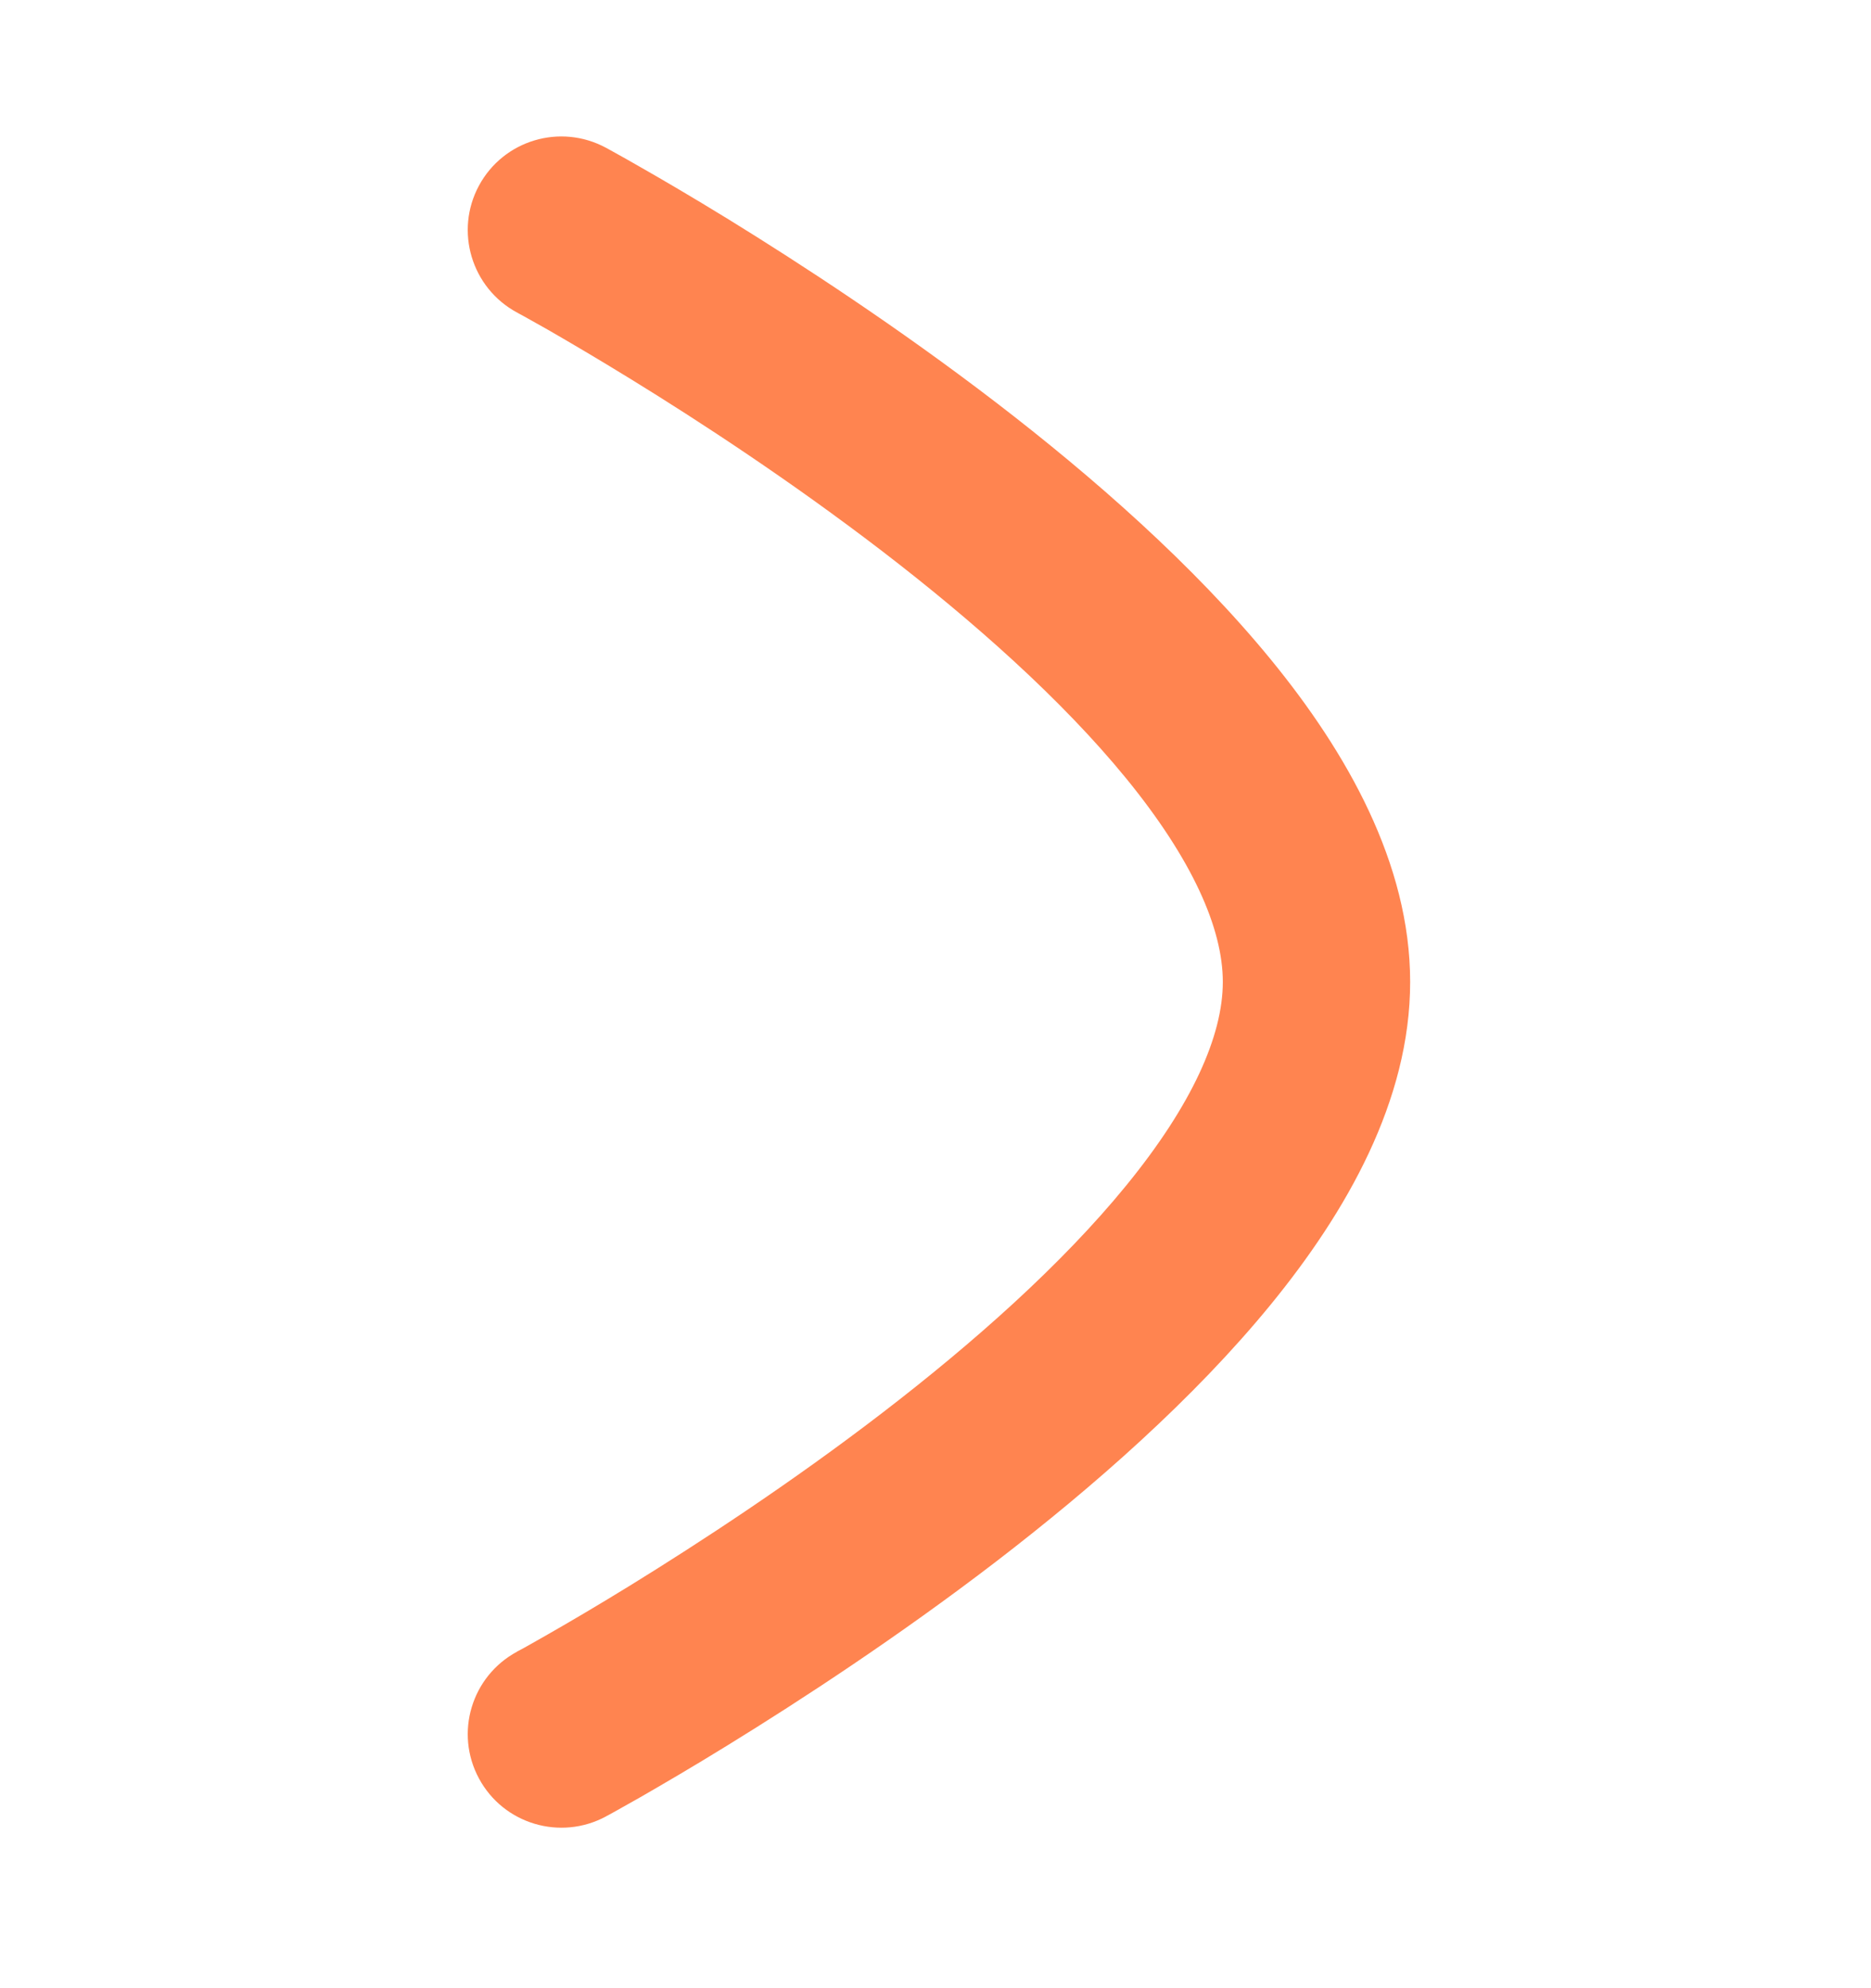 <svg width="16" height="17" viewBox="0 0 16 17" fill="none" xmlns="http://www.w3.org/2000/svg">
<path fill-rule="evenodd" clip-rule="evenodd" d="M4.096 1.587C4.306 1.198 4.791 1.053 5.181 1.263L4.801 1.967C5.181 1.263 5.181 1.263 5.181 1.263L5.183 1.264L5.187 1.266L5.203 1.275L5.261 1.307C5.311 1.335 5.384 1.375 5.475 1.428C5.658 1.532 5.918 1.684 6.229 1.875C6.849 2.257 7.681 2.8 8.517 3.441C9.347 4.078 10.208 4.833 10.869 5.641C11.514 6.43 12.059 7.381 12.059 8.396C12.059 9.411 11.514 10.362 10.869 11.152C10.209 11.96 9.348 12.715 8.517 13.353C7.681 13.994 6.849 14.537 6.229 14.919C5.918 15.111 5.658 15.262 5.476 15.367C5.384 15.419 5.311 15.46 5.261 15.488L5.203 15.52L5.187 15.528L5.183 15.531L5.181 15.532C5.181 15.532 5.181 15.532 4.801 14.828L5.181 15.532C4.792 15.741 4.306 15.597 4.096 15.207C3.886 14.818 4.032 14.333 4.421 14.123L4.423 14.121L4.435 14.115L4.485 14.088C4.529 14.063 4.596 14.026 4.681 13.977C4.851 13.88 5.096 13.737 5.39 13.556C5.98 13.192 6.763 12.681 7.542 12.083C8.325 11.482 9.079 10.813 9.629 10.139C10.195 9.446 10.457 8.856 10.457 8.396C10.457 7.937 10.195 7.347 9.629 6.654C9.079 5.981 8.325 5.312 7.542 4.711C6.763 4.114 5.981 3.602 5.39 3.239C5.096 3.058 4.851 2.915 4.681 2.817C4.596 2.769 4.53 2.732 4.485 2.707L4.435 2.68L4.424 2.673L4.421 2.672M4.096 1.587C3.886 1.976 4.032 2.462 4.421 2.672L4.096 1.587Z" fill="#FF8450"/>
</svg>
